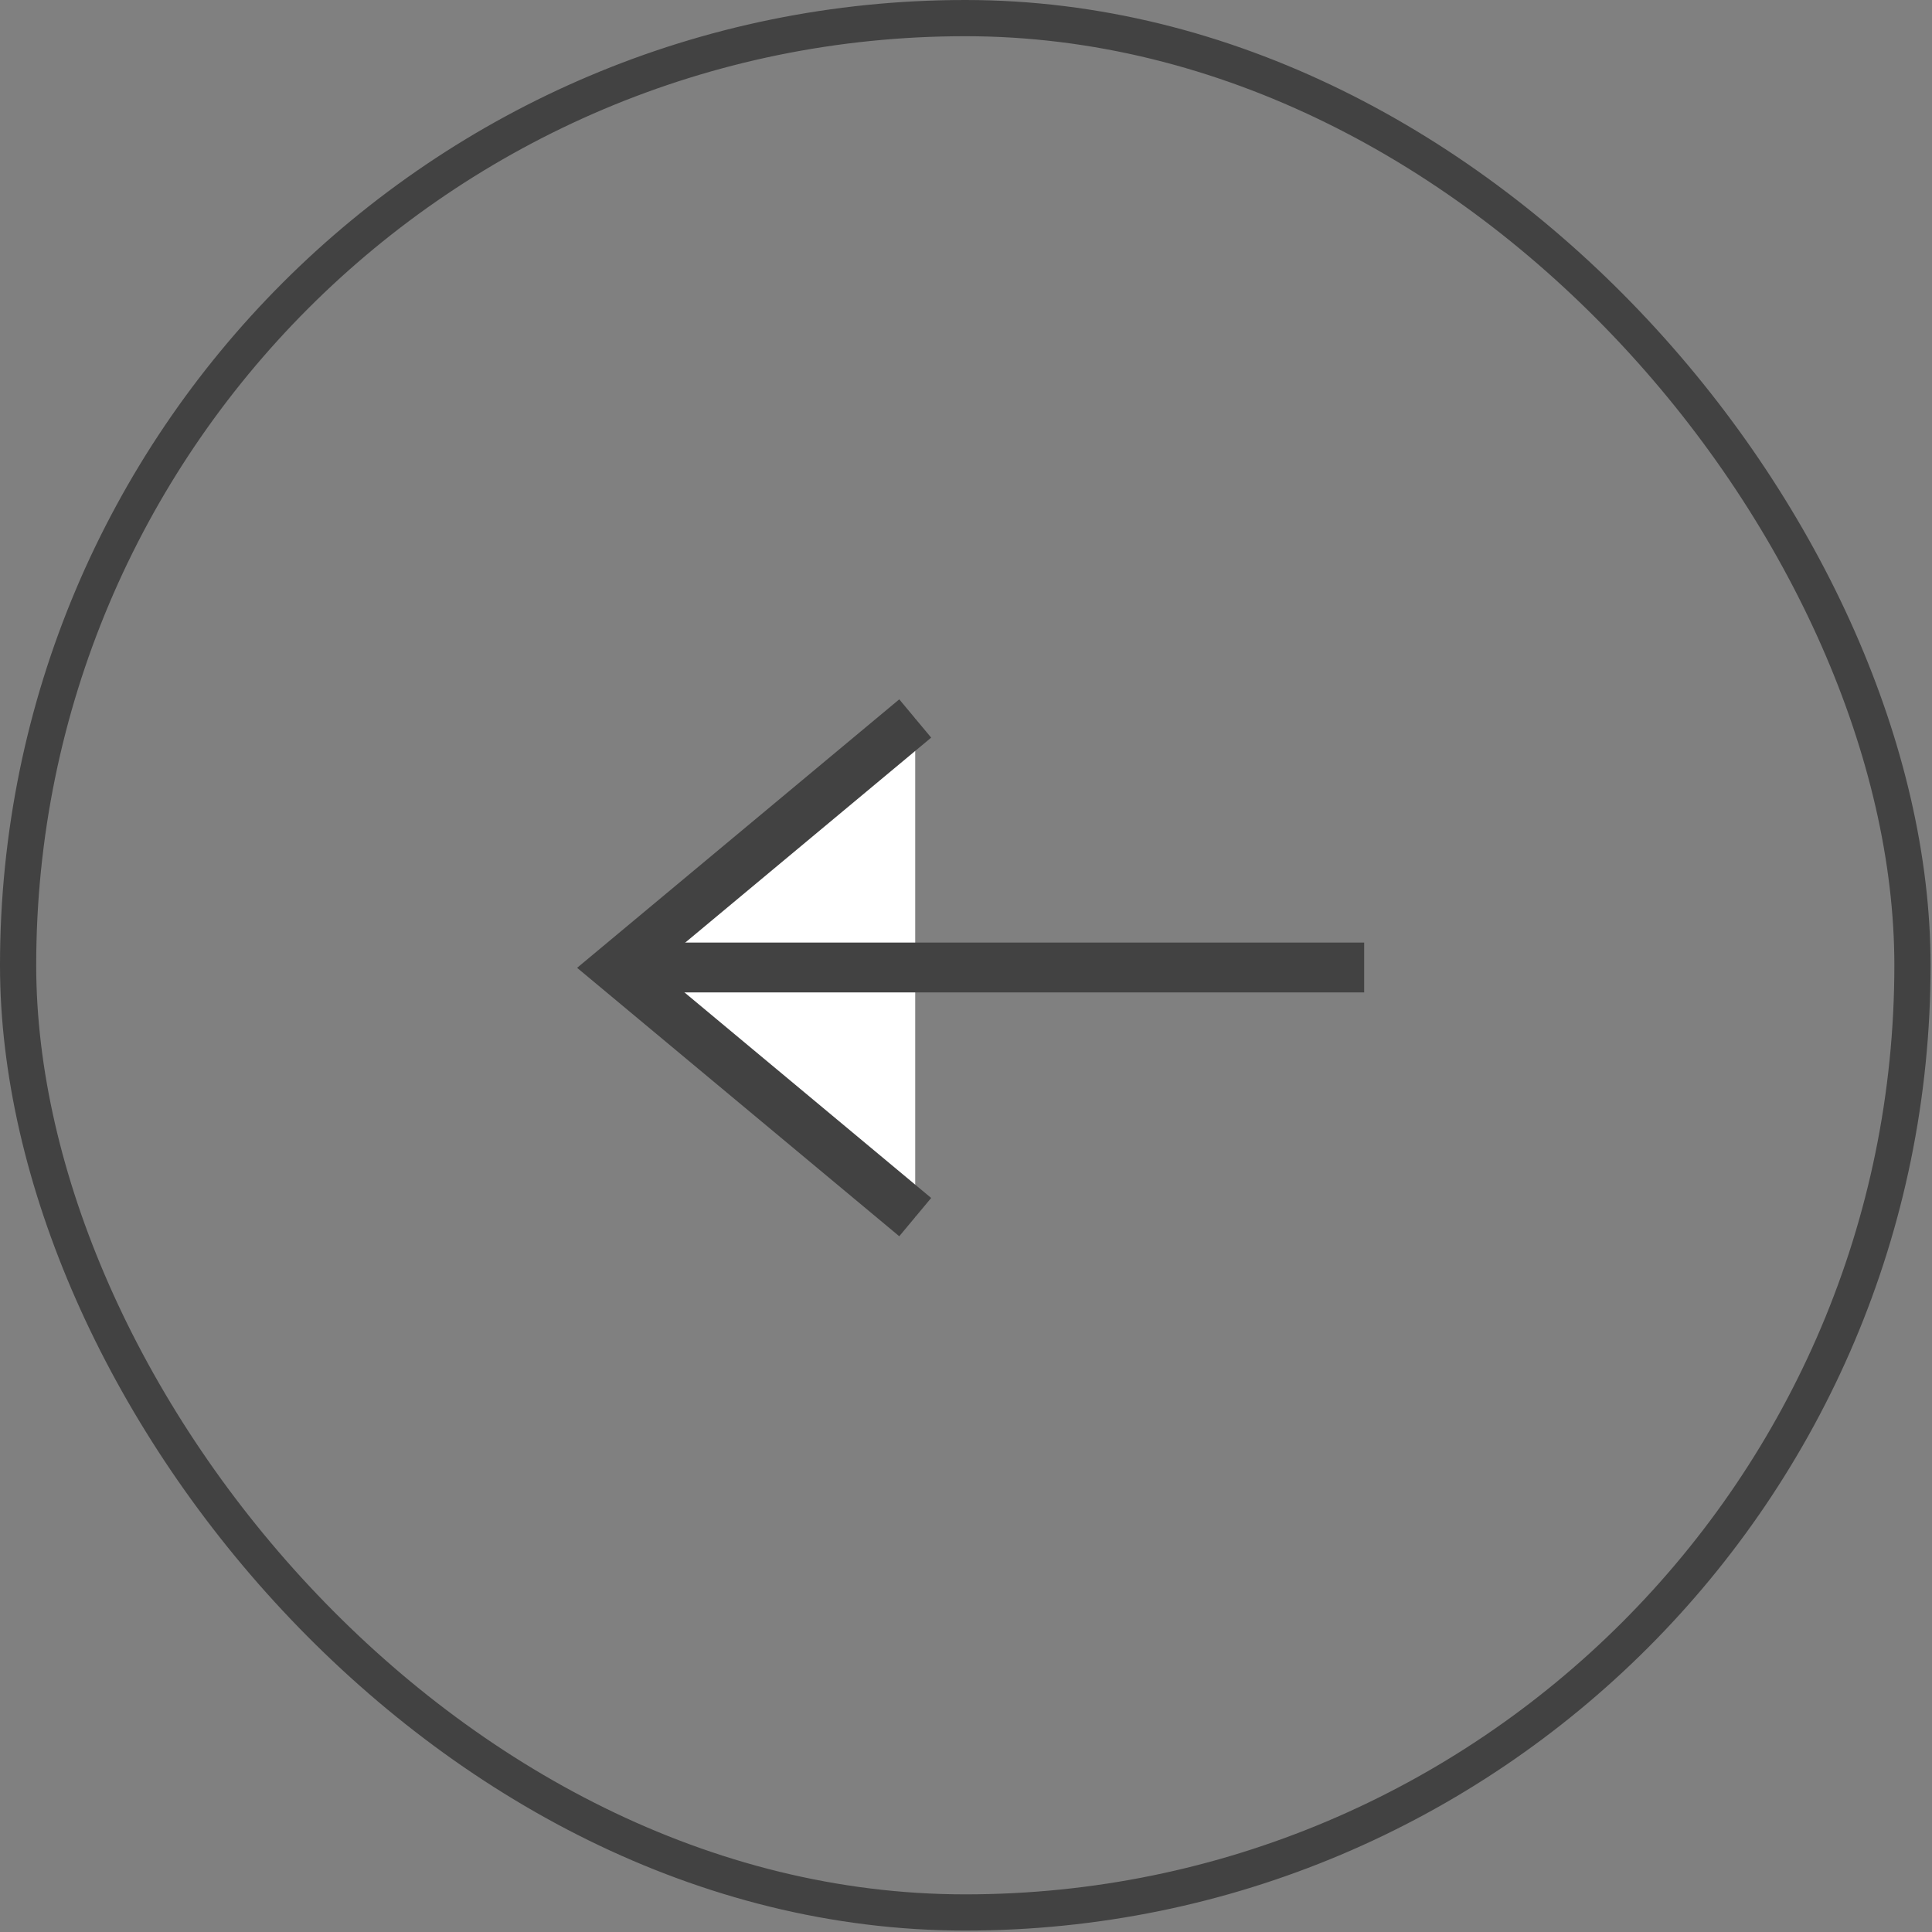 <?xml version="1.0" encoding="UTF-8"?> <svg xmlns="http://www.w3.org/2000/svg" width="35" height="35" viewBox="0 0 35 35" fill="none"><rect x="0" y="0" width="35" height="35" fill="#808080" stroke="none"/><rect x="0.328" y="0.328" width="34.318" height="34.318" rx="17.159" stroke="#424242" stroke-width="0.656"></rect><path d="M16.58 13.016L11.16 17.533L16.58 22.049" fill="white"></path><path d="M16.58 13.016L11.16 17.533L16.58 22.049" stroke="#424242" stroke-width="0.903" stroke-miterlimit="10"></path><path d="M24.713 17.527H11.16H24.713Z" fill="white"></path><path d="M24.713 17.527H11.16" stroke="#424242" stroke-width="0.903"></path></svg> 
